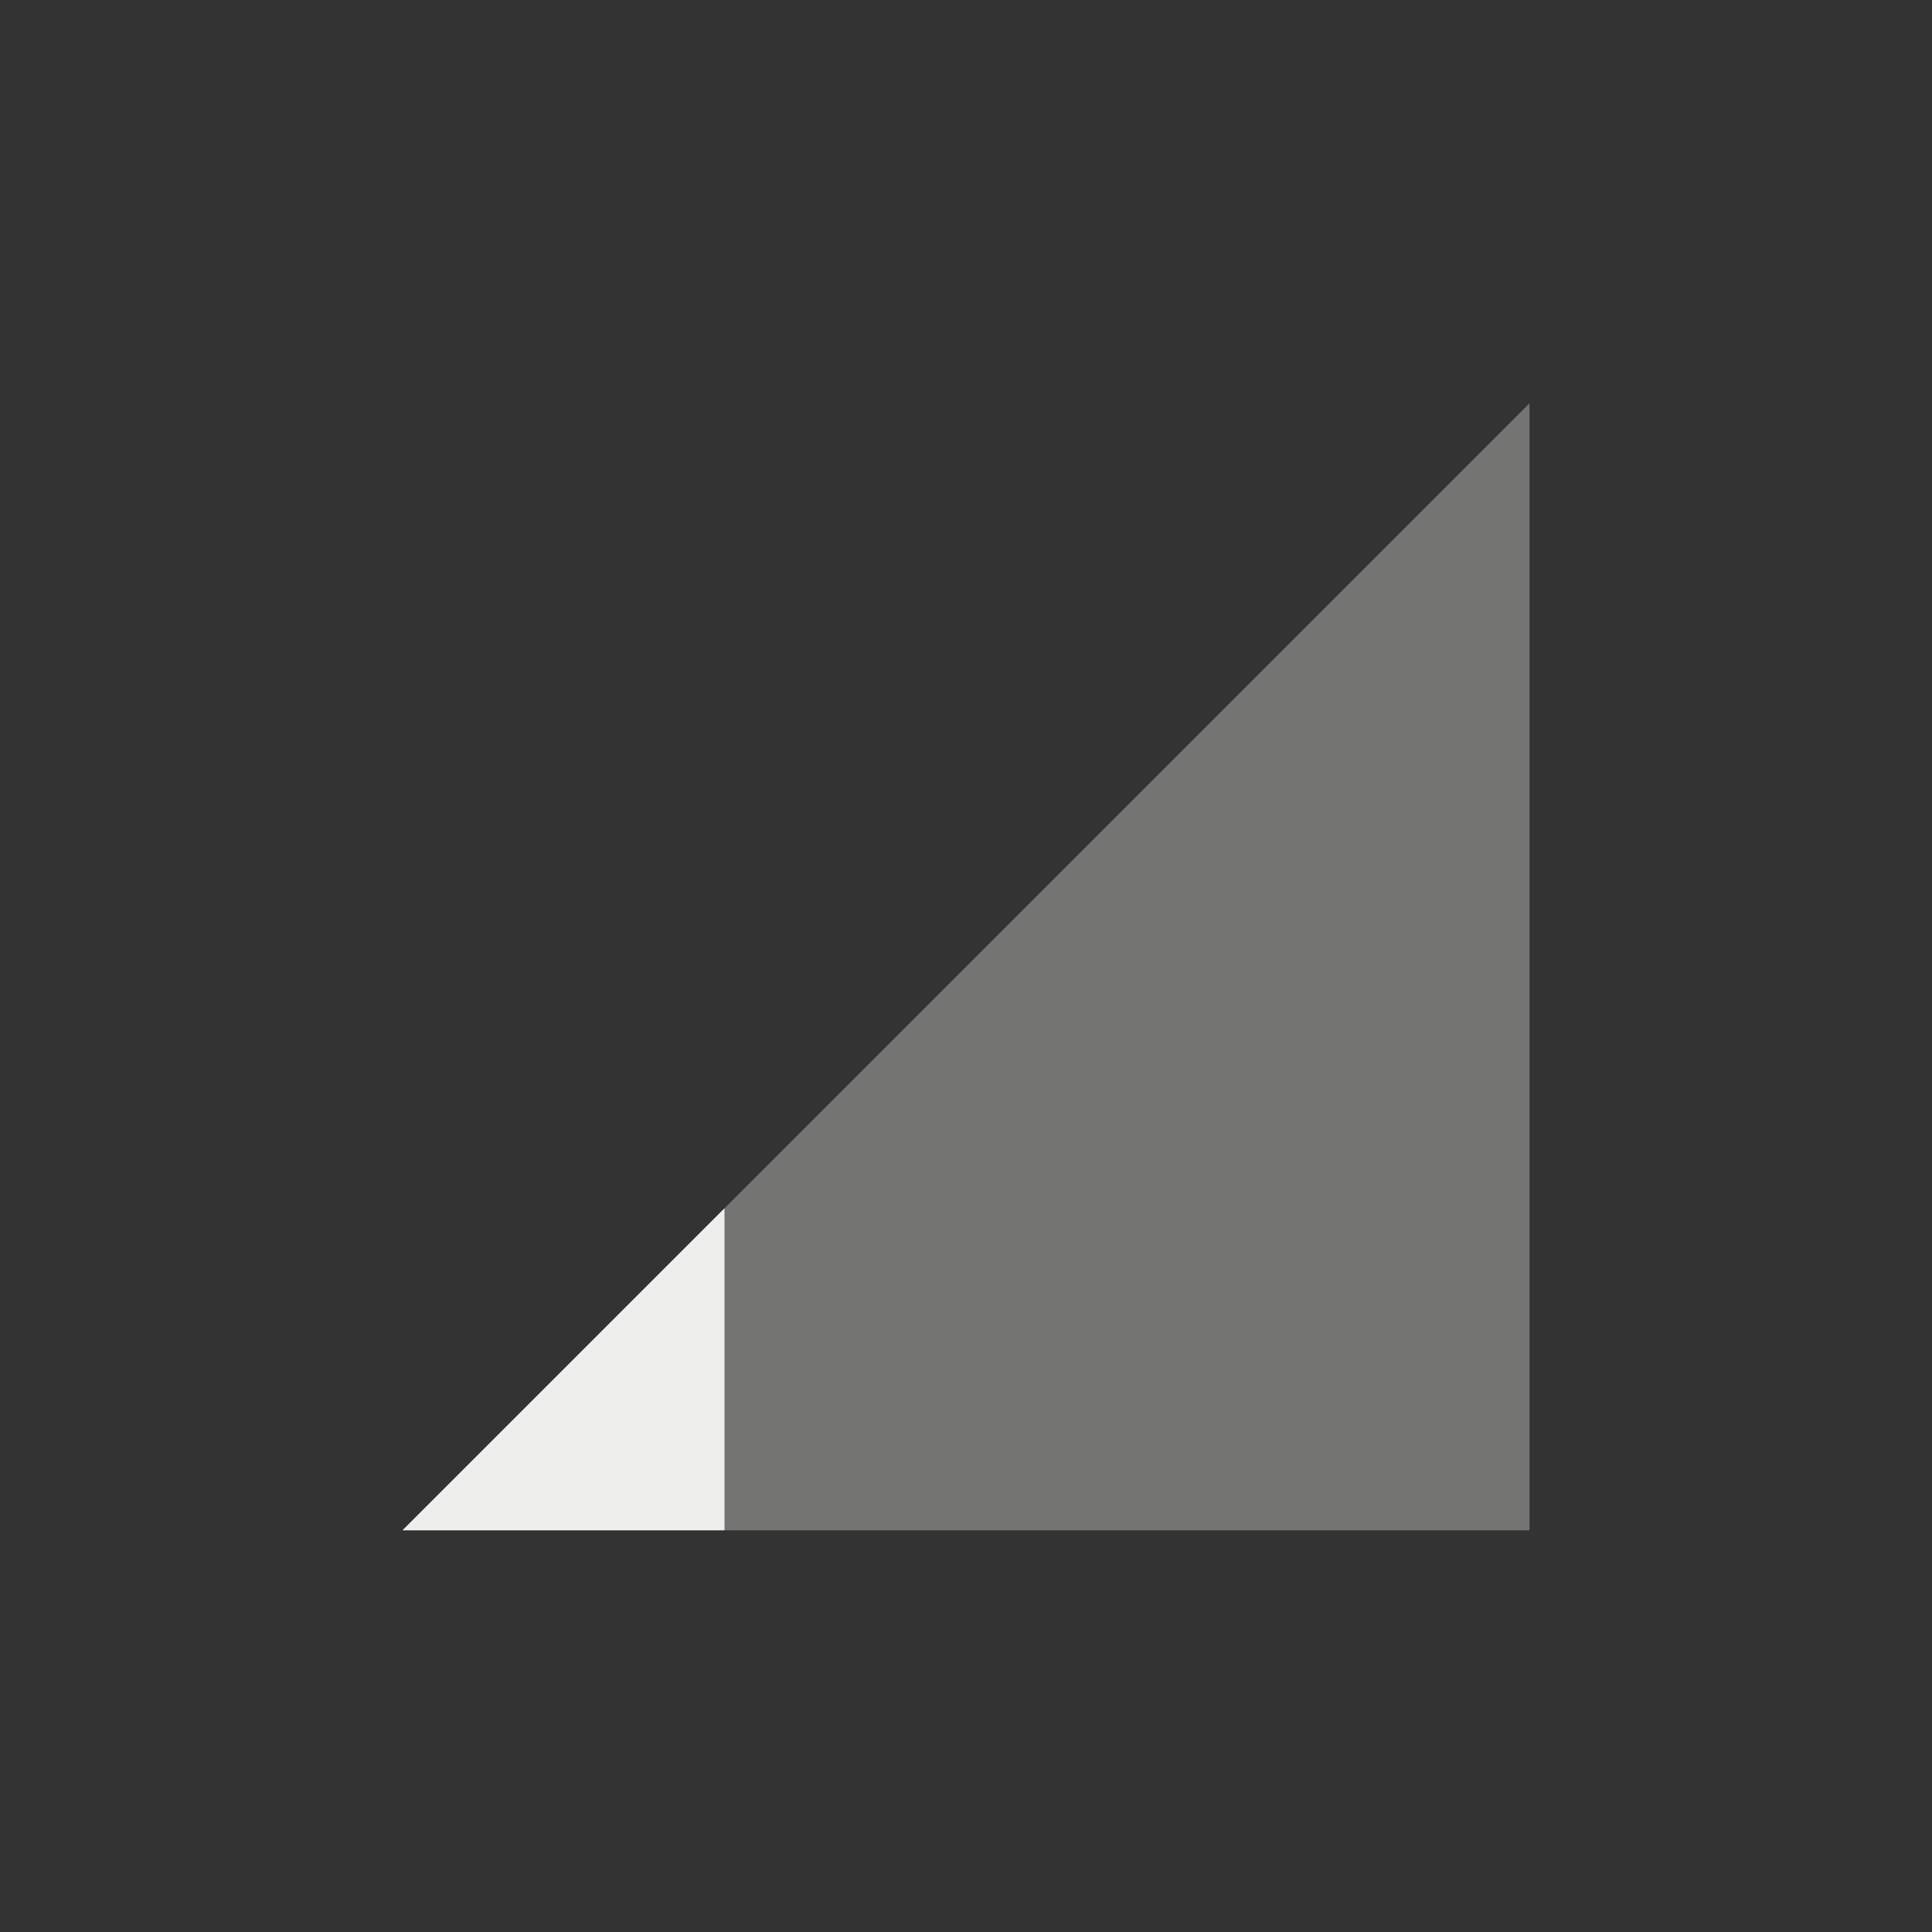 <svg xmlns="http://www.w3.org/2000/svg" width="24" height="24" version="1.1">
 <rect width="100%" height="100%" fill="#333333" stroke="none"/>
 <g transform="translate(-104 -596.36)">
  <path opacity=".35" style="fill:#eeeeec" d="m109 615.37 14-14v14z"/>
  <path style="fill:#eeeeec" d="m113 611.37-4 4h4v-4z"/>
 </g>
</svg>
